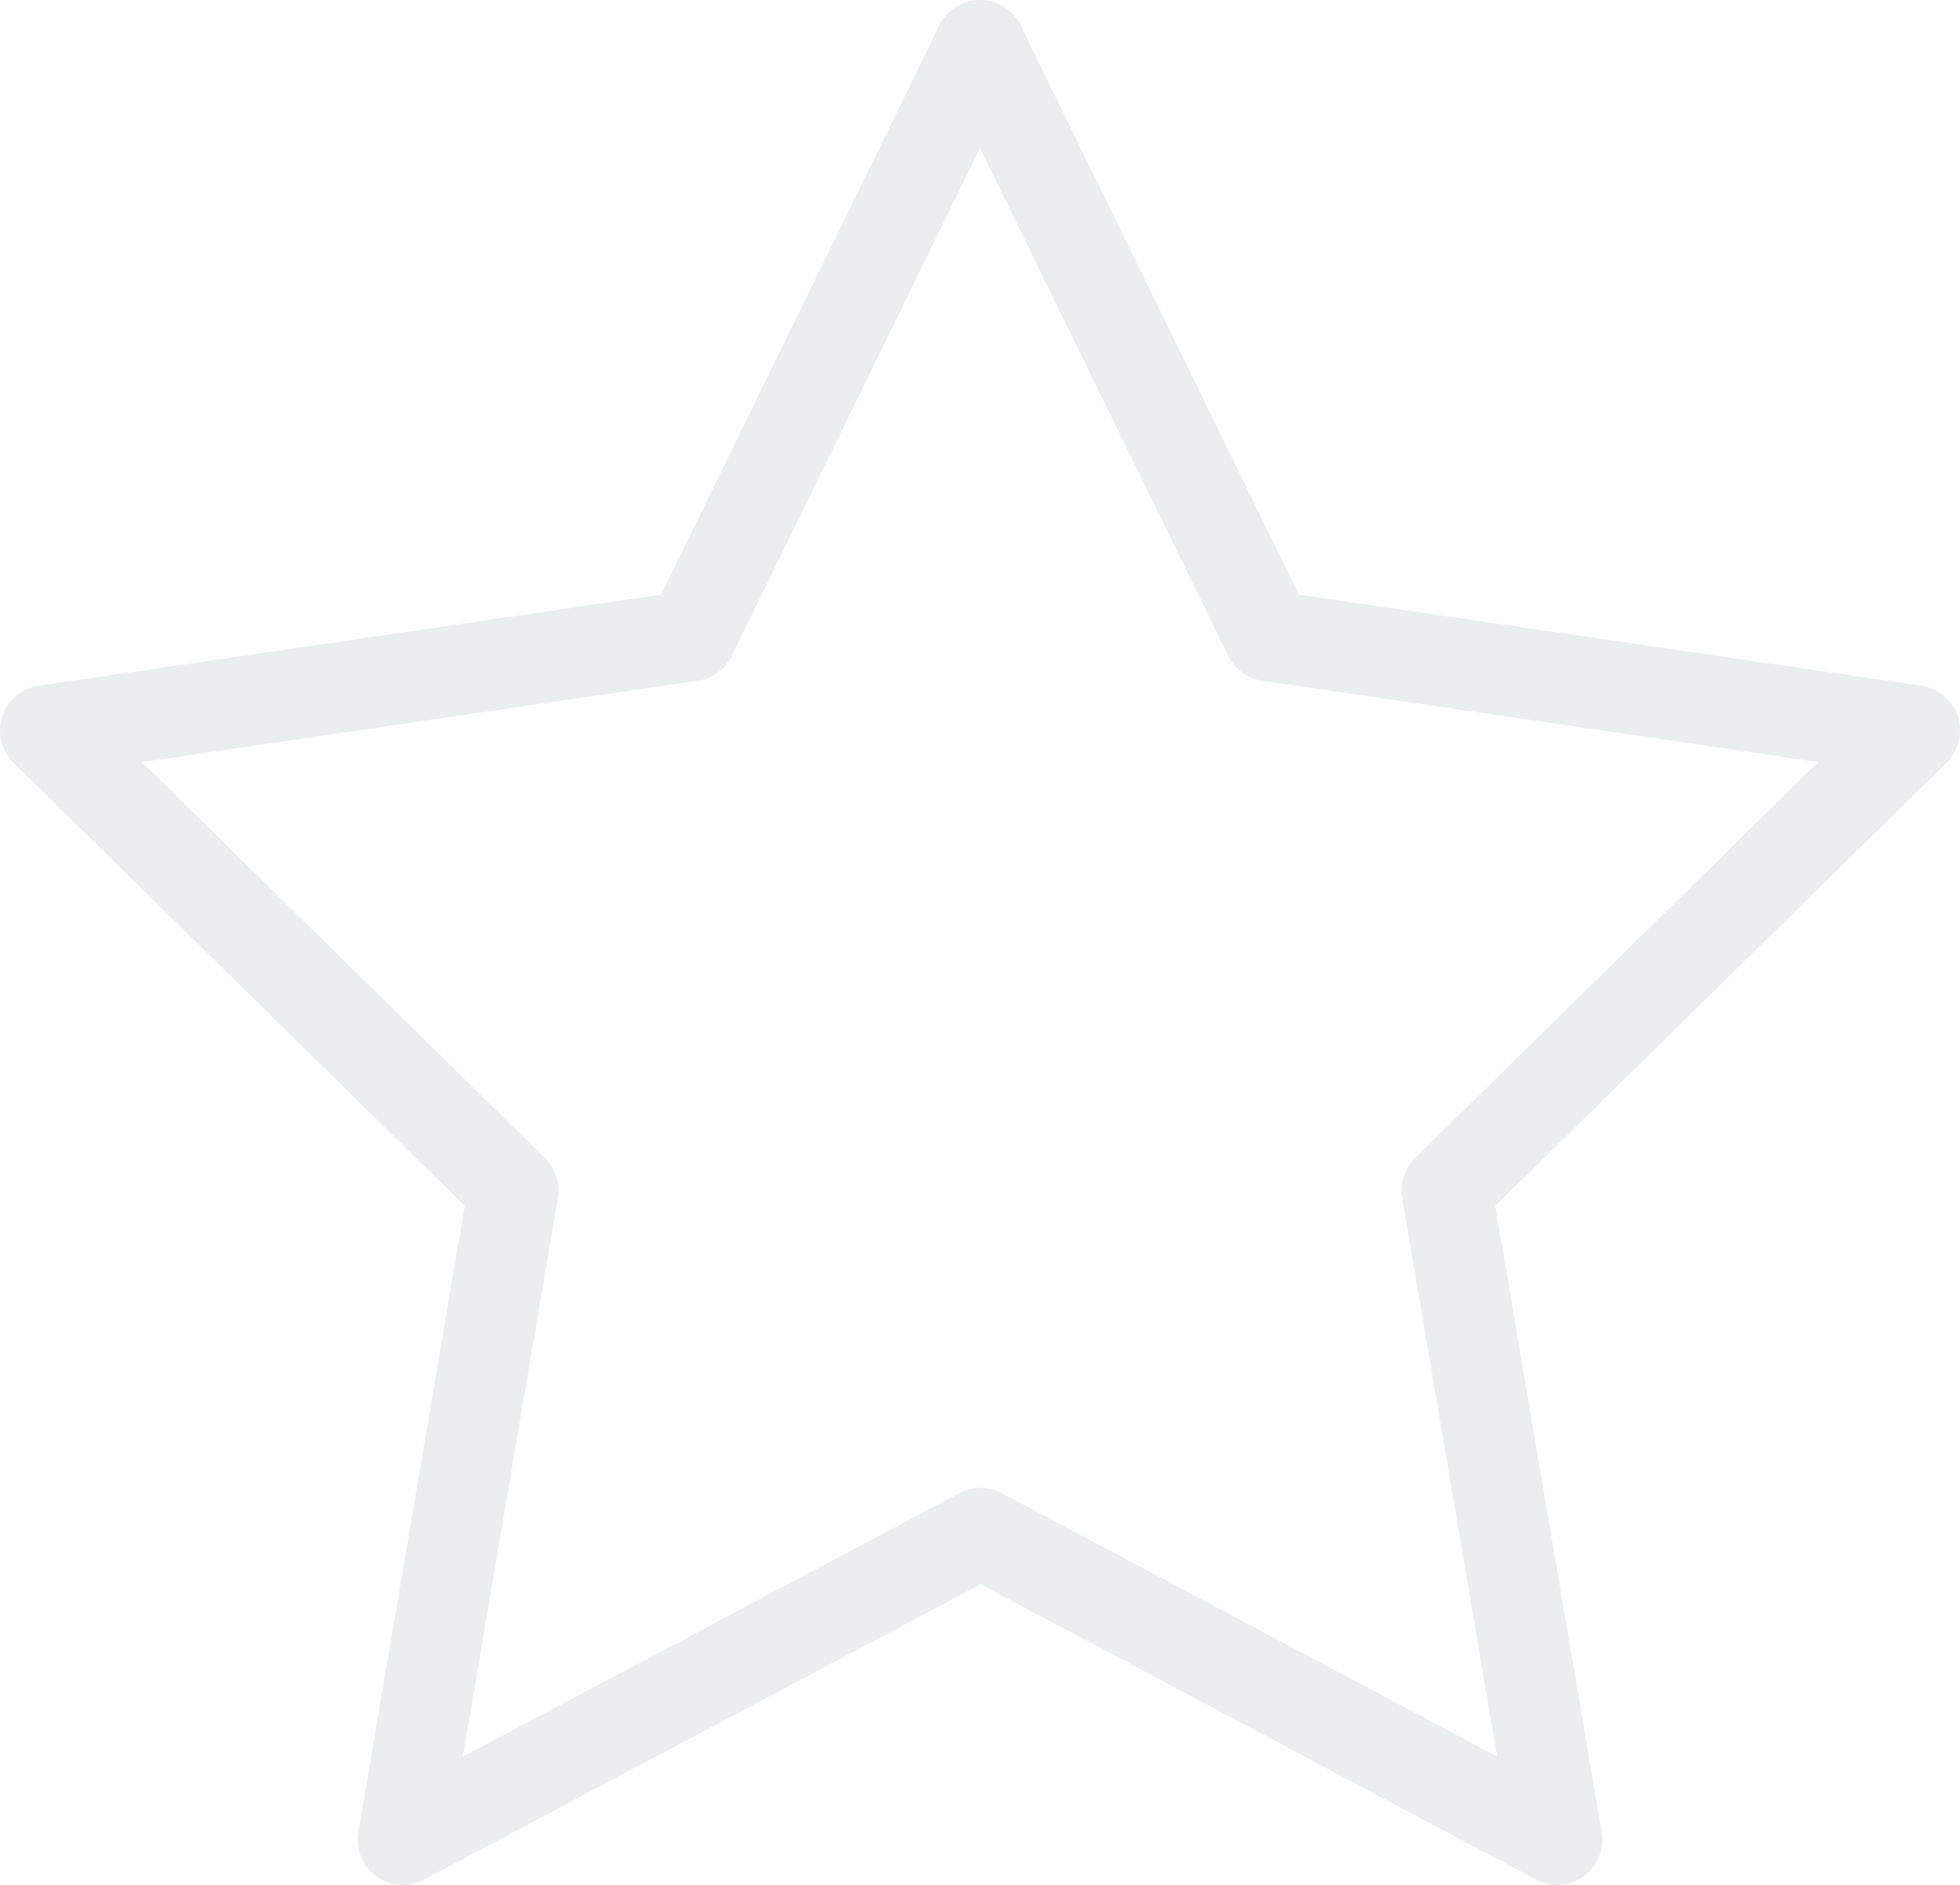 <svg width="130" height="125" viewBox="0 0 130 125" fill="none" xmlns="http://www.w3.org/2000/svg">
<path opacity="0.08" fill-rule="evenodd" clip-rule="evenodd" d="M65.043 101.669L26.723 122L34.044 78.937L3 48.443L45.84 42.178L65 3L84.16 42.178L127 48.443L95.957 78.937L103.277 122L65.043 101.669Z" stroke="#072929" stroke-width="6" stroke-linecap="round" stroke-linejoin="round"/>
</svg>
